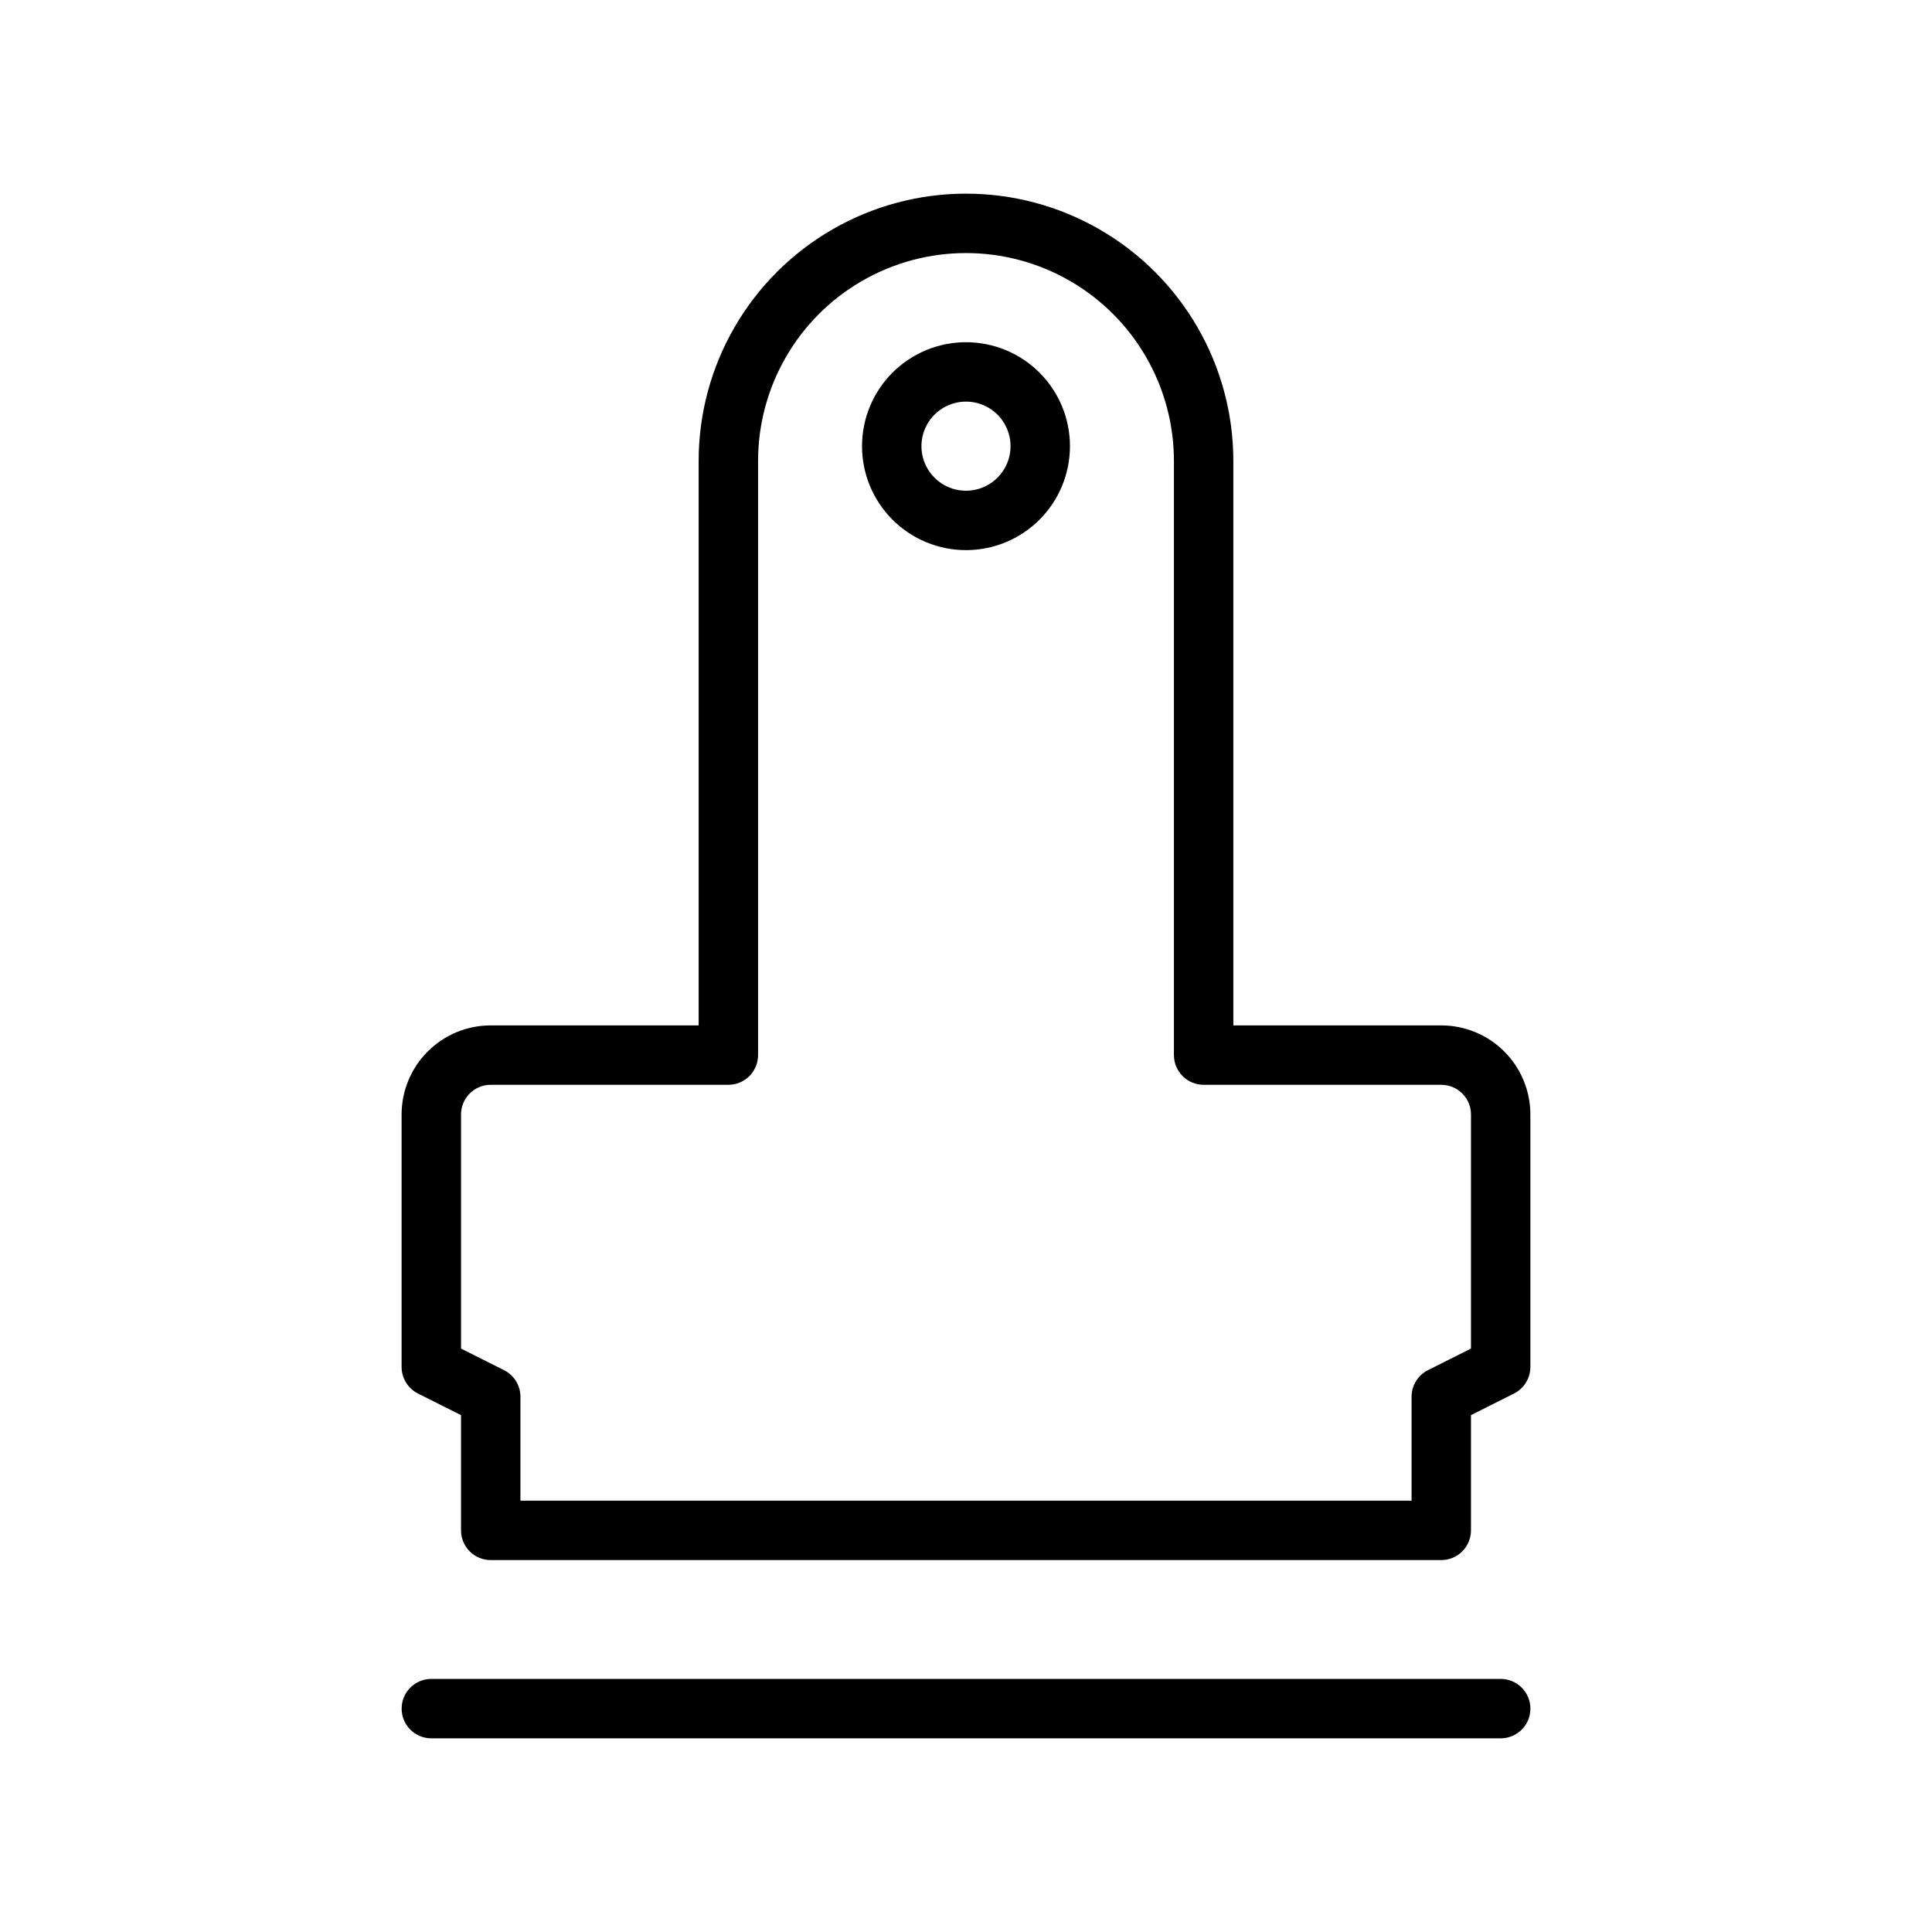 <?xml version="1.0" encoding="UTF-8"?>
<!-- Uploaded to: ICON Repo, www.svgrepo.com, Generator: ICON Repo Mixer Tools -->
<svg fill="#000000" width="800px" height="800px" version="1.1" viewBox="144 144 512 512" xmlns="http://www.w3.org/2000/svg">
 <g>
  <path d="m525.95 415.74h-55.102v-149.57c0-25.312-13.504-48.703-35.426-61.359-21.918-12.656-48.926-12.656-70.848 0s-35.426 36.047-35.426 61.359v149.57h-55.102c-6.266 0-12.27 2.488-16.699 6.918-4.43 4.43-6.918 10.434-6.918 16.699v66.91c0.004 2.988 1.695 5.719 4.371 7.047l11.375 5.707v30.543c0 2.09 0.828 4.09 2.305 5.566 1.477 1.477 3.477 2.305 5.566 2.305h251.9c2.09 0 4.09-0.828 5.566-2.305 1.477-1.477 2.309-3.477 2.309-5.566v-30.543l11.375-5.707c2.676-1.328 4.367-4.059 4.367-7.047v-66.91c0-6.266-2.488-12.27-6.918-16.699-4.426-4.43-10.434-6.918-16.699-6.918zm7.871 85.648-11.375 5.707h0.004c-2.676 1.328-4.367 4.059-4.371 7.047v27.551h-236.16v-27.551c0-2.988-1.695-5.719-4.367-7.047l-11.375-5.707v-62.031c0-4.348 3.523-7.871 7.871-7.871h62.977c2.086 0 4.09-0.832 5.566-2.309 1.477-1.477 2.305-3.477 2.305-5.566v-157.44c0-19.688 10.504-37.879 27.551-47.723 17.051-9.844 38.055-9.844 55.105 0s27.551 28.035 27.551 47.723v157.44c0 2.09 0.832 4.09 2.309 5.566 1.473 1.477 3.477 2.309 5.566 2.309h62.973c2.09 0 4.09 0.828 5.566 2.305 1.477 1.477 2.309 3.477 2.309 5.566z"/>
  <path d="m400 234.69c-7.309 0-14.316 2.902-19.484 8.066-5.168 5.168-8.07 12.176-8.07 19.484 0 7.309 2.902 14.316 8.07 19.48 5.168 5.168 12.176 8.07 19.484 8.07 7.305 0 14.312-2.902 19.48-8.07 5.168-5.164 8.07-12.172 8.07-19.48 0-7.309-2.902-14.316-8.07-19.484-5.168-5.164-12.176-8.066-19.48-8.066zm0 39.359c-4.777 0-9.082-2.879-10.91-7.289-1.828-4.414-0.816-9.492 2.559-12.871 3.379-3.375 8.457-4.387 12.867-2.559 4.414 1.828 7.289 6.133 7.289 10.91 0 6.519-5.285 11.809-11.805 11.809z"/>
  <path d="m541.7 588.93h-283.39c-4.348 0-7.871 3.527-7.871 7.875 0 4.348 3.523 7.871 7.871 7.871h283.39c4.348 0 7.871-3.523 7.871-7.871 0-4.348-3.523-7.875-7.871-7.875z"/>
 </g>
</svg>